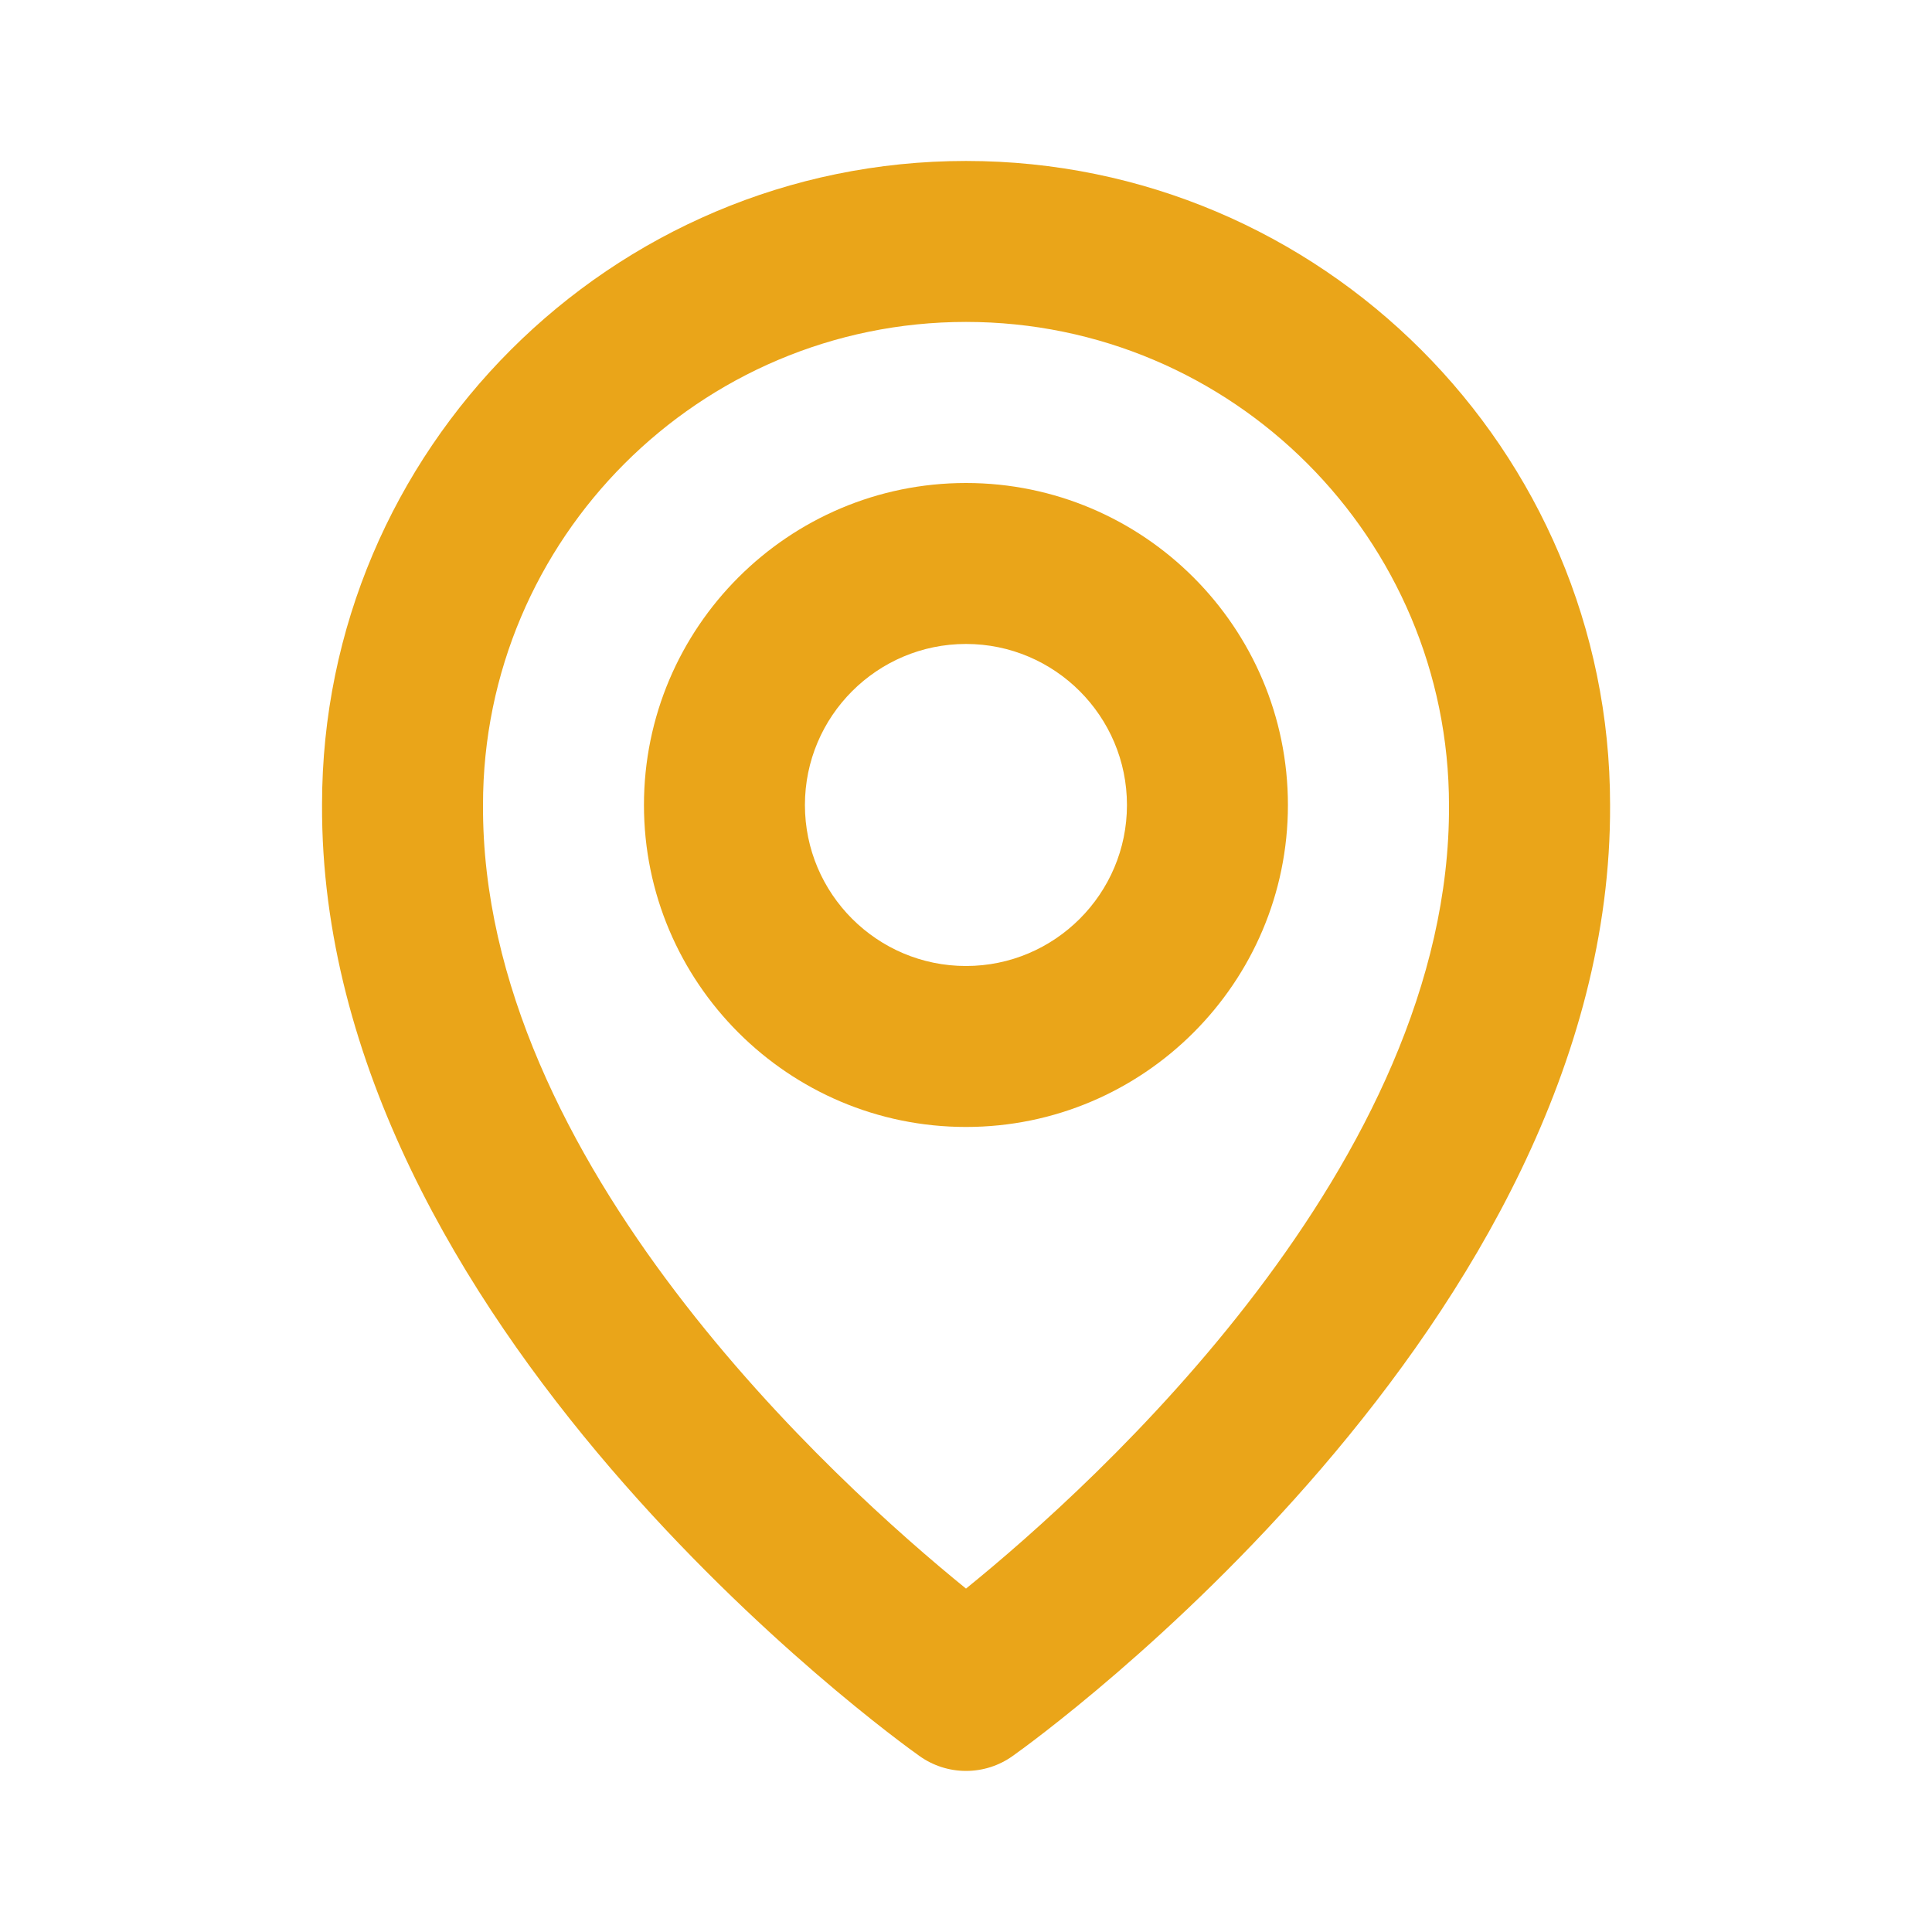 <?xml version="1.0" encoding="UTF-8"?> <svg xmlns="http://www.w3.org/2000/svg" width="16" height="16" viewBox="0 0 16 16" fill="none"> <path d="M8 9.333C9.47 9.333 10.666 8.137 10.666 6.667C10.666 5.196 9.47 4 8 4C6.529 4 5.333 5.196 5.333 6.667C5.333 8.137 6.529 9.333 8 9.333ZM8 5.333C8.735 5.333 9.333 5.931 9.333 6.667C9.333 7.402 8.735 8 8 8C7.264 8 6.666 7.402 6.666 6.667C6.666 5.931 7.264 5.333 8 5.333Z" fill="#EAA519"></path> <path d="M7.614 14.542C7.727 14.623 7.862 14.666 8 14.666C8.139 14.666 8.274 14.623 8.387 14.542C8.59 14.399 13.353 10.96 13.334 6.666C13.334 3.726 10.941 1.333 8 1.333C5.06 1.333 2.667 3.726 2.667 6.663C2.648 10.96 7.411 14.399 7.614 14.542ZM8 2.666C10.206 2.666 12 4.46 12 6.67C12.014 9.628 9.075 12.285 8 13.156C6.926 12.284 3.986 9.627 4 6.666C4 4.46 5.794 2.666 8 2.666Z" fill="#EAA519"></path> </svg> 